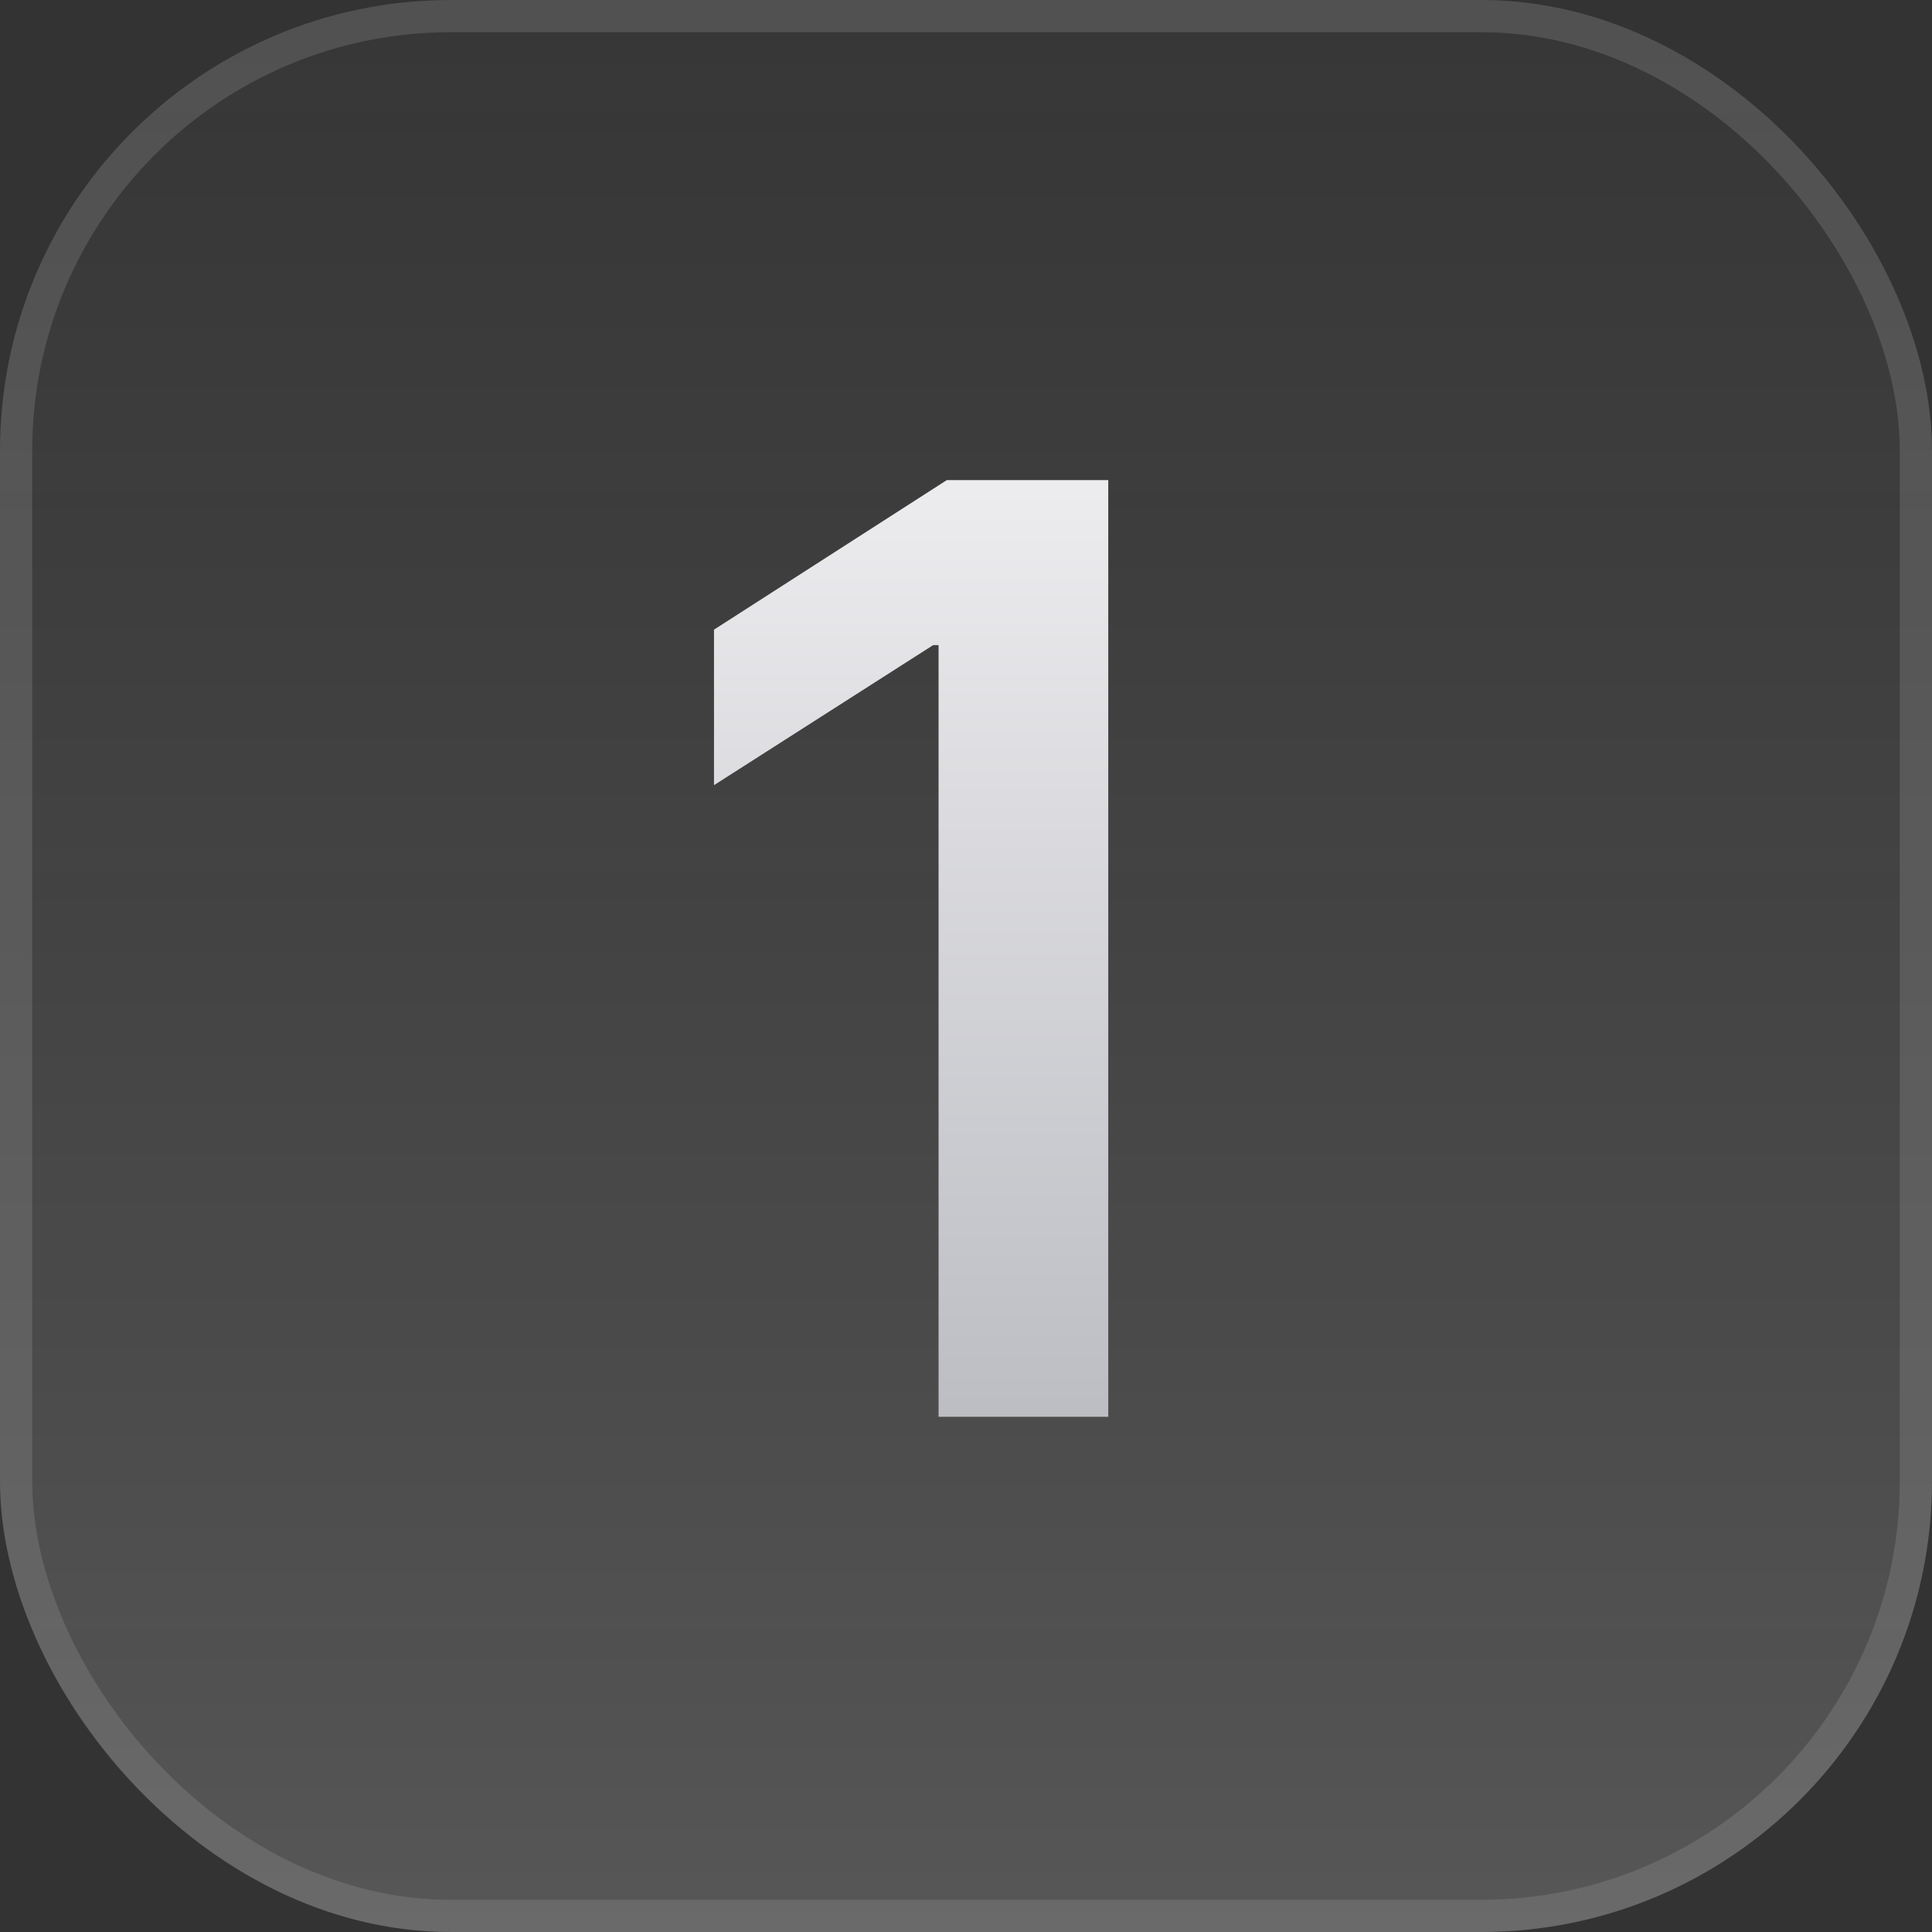 <svg width="30" height="30" viewBox="0 0 30 30" fill="none" xmlns="http://www.w3.org/2000/svg">
<rect x="0" y="0" width="30" height="30" fill="#333333" stroke="none"/>
<g clip-path="url(#clip0_100_364)">
<rect width="30" height="30" rx="7" fill="url(#paint0_linear_100_364)"/>
<path d="M17.209 7.455V22H14.574V10.018H14.489L11.087 12.192V9.777L14.702 7.455H17.209Z" fill="url(#paint1_linear_100_364)"/>
</g>
<rect x="0.25" y="0.25" width="29.5" height="29.5" rx="6.75" stroke="#AFAFAF" stroke-opacity="0.22" stroke-width="0.5"/>
<defs>
<linearGradient id="paint0_linear_100_364" x1="15" y1="0" x2="15" y2="30" gradientUnits="userSpaceOnUse">
<stop stop-color="#444444" stop-opacity="0.2"/>
<stop offset="1" stop-color="#AAAAAA" stop-opacity="0.3"/>
</linearGradient>
<linearGradient id="paint1_linear_100_364" x1="14.507" y1="2" x2="14.507" y2="37.947" gradientUnits="userSpaceOnUse">
<stop stop-color="#FFFDFF"/>
<stop offset="1" stop-color="#868B93"/>
</linearGradient>
<clipPath id="clip0_100_364">
<rect width="30" height="30" rx="7" fill="white"/>
</clipPath>
</defs>
</svg>
